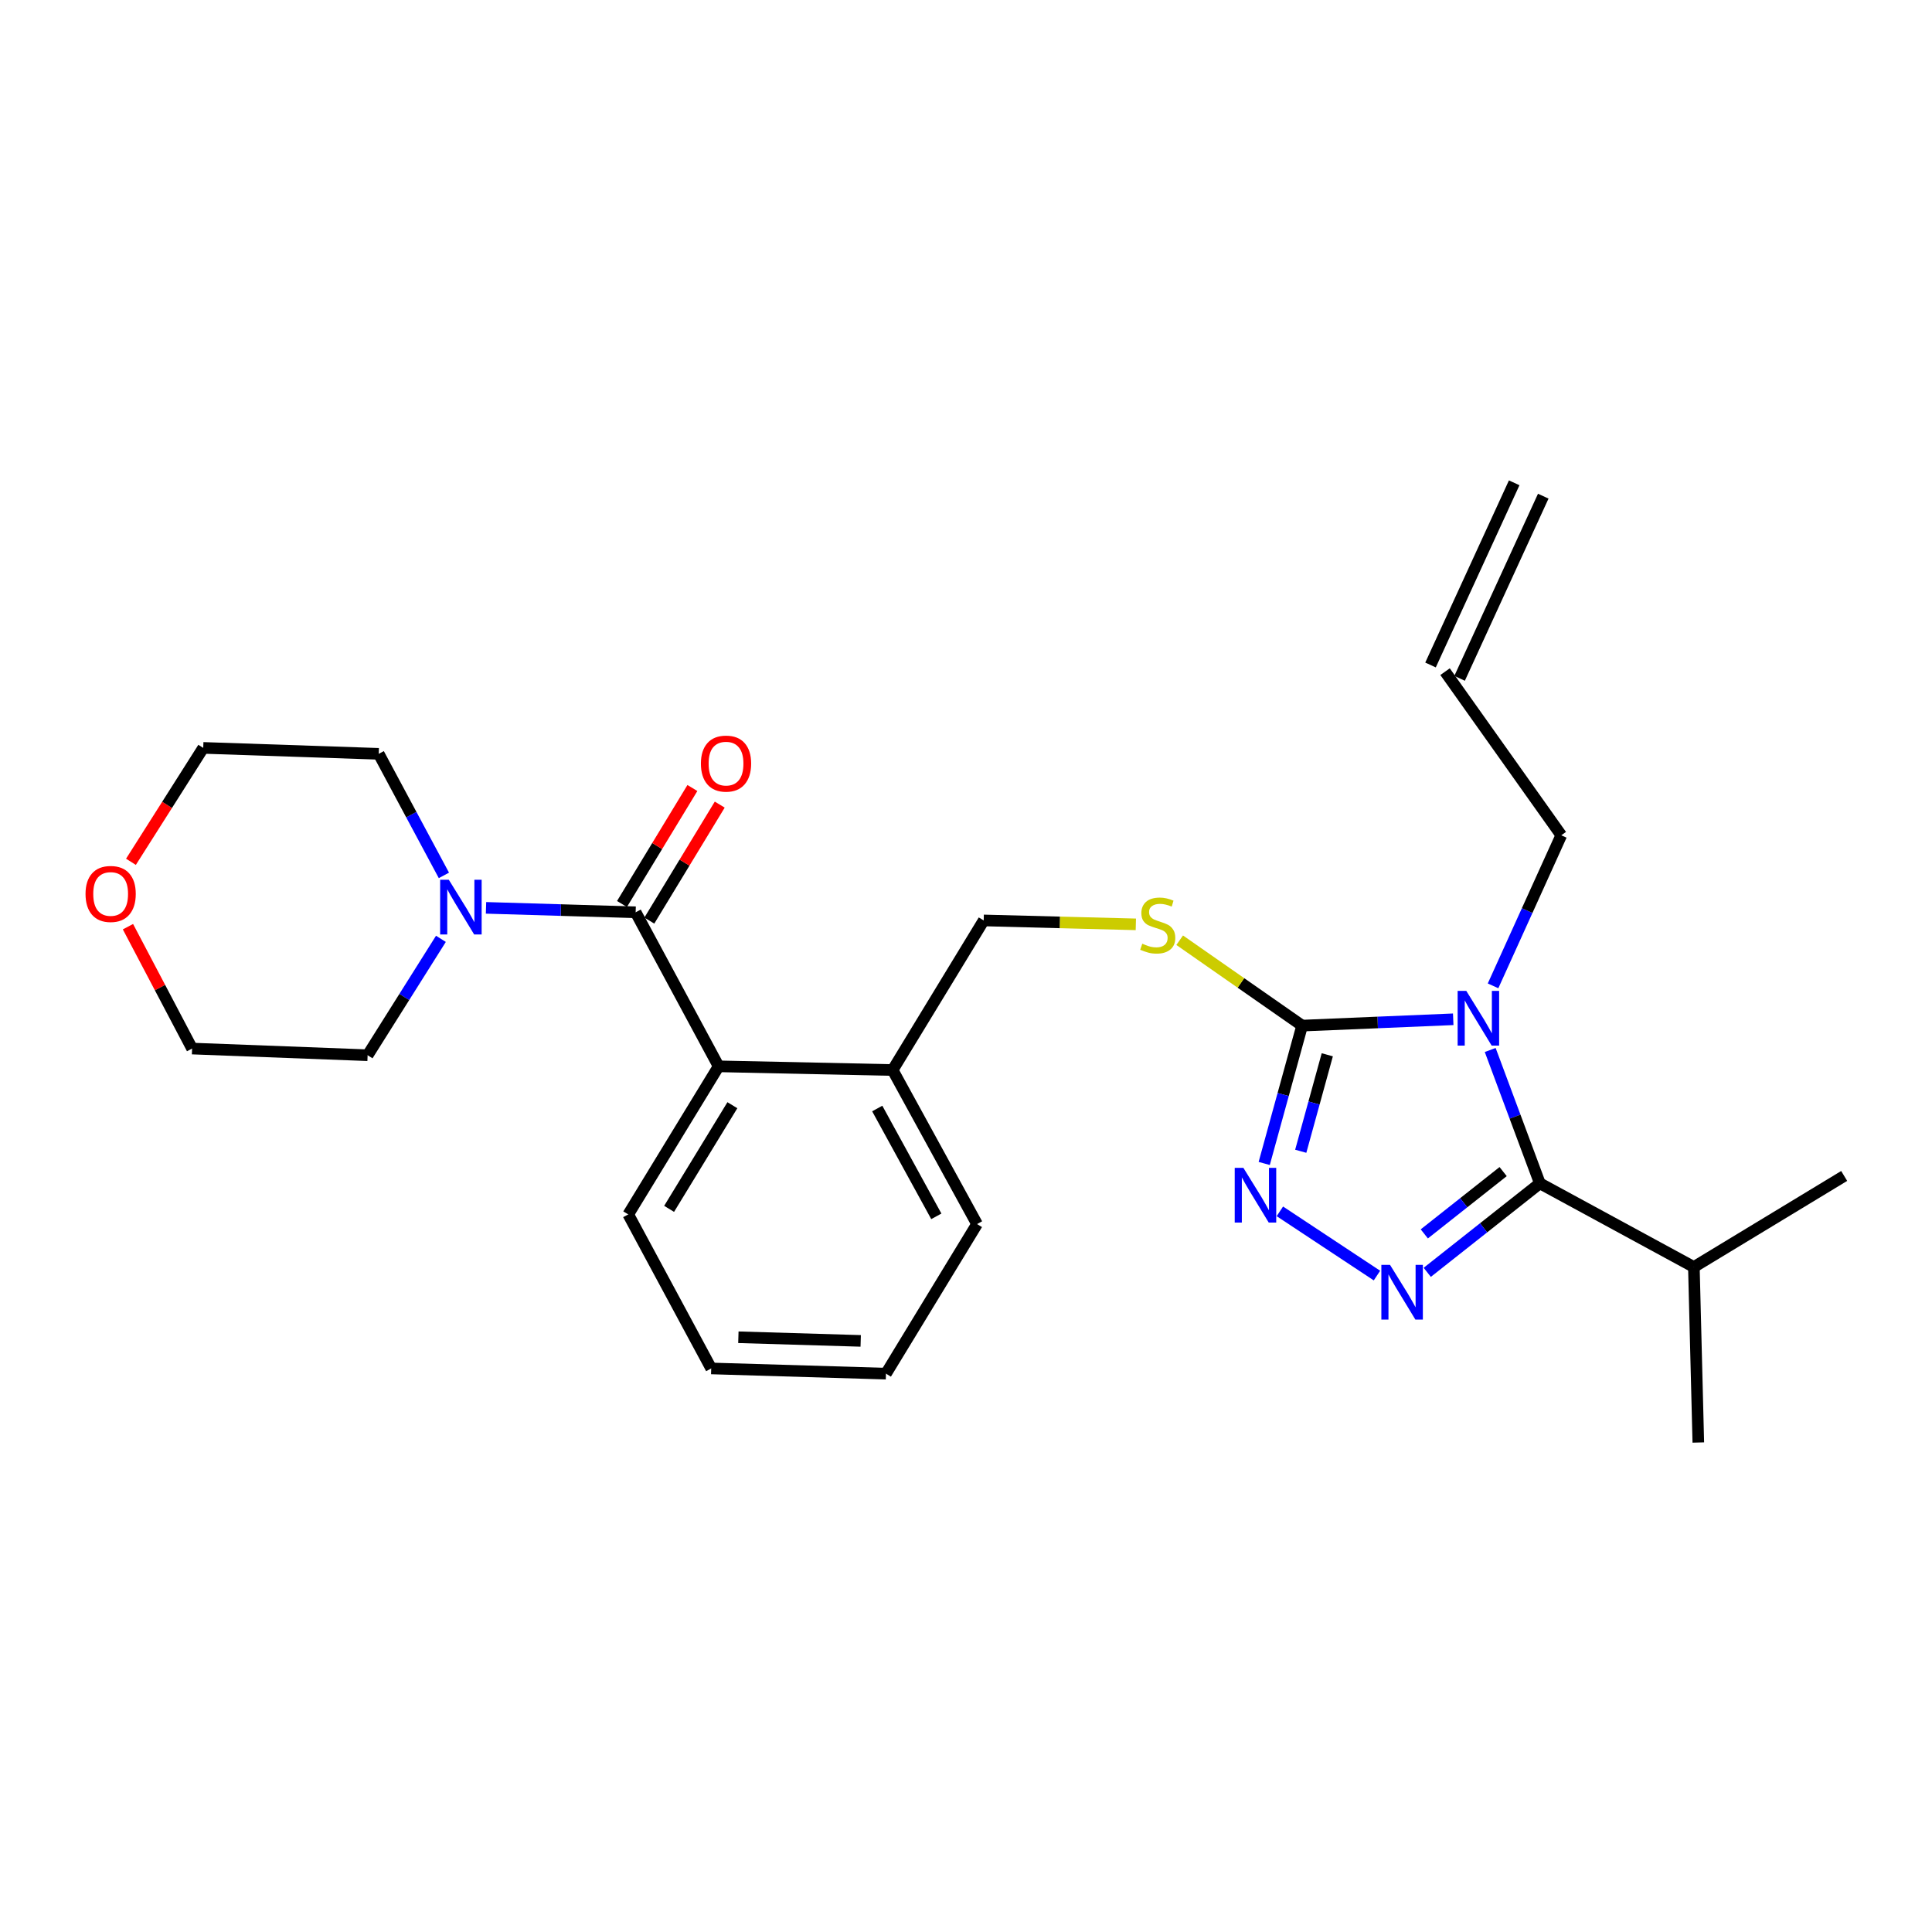 <?xml version='1.0' encoding='iso-8859-1'?>
<svg version='1.1' baseProfile='full'
              xmlns='http://www.w3.org/2000/svg'
                      xmlns:rdkit='http://www.rdkit.org/xml'
                      xmlns:xlink='http://www.w3.org/1999/xlink'
                  xml:space='preserve'
width='1000px' height='1000px' viewBox='0 0 1000 1000'>
<!-- END OF HEADER -->
<rect style='opacity:1.0;fill:#FFFFFF;stroke:none' width='1000' height='1000' x='0' y='0'> </rect>
<path class='bond-0' d='M 771.33,543.474 L 784.182,577.984' style='fill:none;fill-rule:evenodd;stroke:#0000FF;stroke-width:6px;stroke-linecap:butt;stroke-linejoin:miter;stroke-opacity:1' />
<path class='bond-0' d='M 784.182,577.984 L 797.034,612.495' style='fill:none;fill-rule:evenodd;stroke:#000000;stroke-width:6px;stroke-linecap:butt;stroke-linejoin:miter;stroke-opacity:1' />
<path class='bond-2' d='M 752.185,527.58 L 713.082,529.22' style='fill:none;fill-rule:evenodd;stroke:#0000FF;stroke-width:6px;stroke-linecap:butt;stroke-linejoin:miter;stroke-opacity:1' />
<path class='bond-2' d='M 713.082,529.22 L 673.979,530.86' style='fill:none;fill-rule:evenodd;stroke:#000000;stroke-width:6px;stroke-linecap:butt;stroke-linejoin:miter;stroke-opacity:1' />
<path class='bond-11' d='M 772.802,510.275 L 790.46,471.306' style='fill:none;fill-rule:evenodd;stroke:#0000FF;stroke-width:6px;stroke-linecap:butt;stroke-linejoin:miter;stroke-opacity:1' />
<path class='bond-11' d='M 790.46,471.306 L 808.118,432.337' style='fill:none;fill-rule:evenodd;stroke:#000000;stroke-width:6px;stroke-linecap:butt;stroke-linejoin:miter;stroke-opacity:1' />
<path class='bond-1' d='M 797.034,612.495 L 767.887,635.528' style='fill:none;fill-rule:evenodd;stroke:#000000;stroke-width:6px;stroke-linecap:butt;stroke-linejoin:miter;stroke-opacity:1' />
<path class='bond-1' d='M 767.887,635.528 L 738.741,658.561' style='fill:none;fill-rule:evenodd;stroke:#0000FF;stroke-width:6px;stroke-linecap:butt;stroke-linejoin:miter;stroke-opacity:1' />
<path class='bond-1' d='M 778.024,606.415 L 757.622,622.538' style='fill:none;fill-rule:evenodd;stroke:#000000;stroke-width:6px;stroke-linecap:butt;stroke-linejoin:miter;stroke-opacity:1' />
<path class='bond-1' d='M 757.622,622.538 L 737.219,638.661' style='fill:none;fill-rule:evenodd;stroke:#0000FF;stroke-width:6px;stroke-linecap:butt;stroke-linejoin:miter;stroke-opacity:1' />
<path class='bond-12' d='M 797.034,612.495 L 876.746,655.801' style='fill:none;fill-rule:evenodd;stroke:#000000;stroke-width:6px;stroke-linecap:butt;stroke-linejoin:miter;stroke-opacity:1' />
<path class='bond-26' d='M 712.714,660.234 L 662.459,626.991' style='fill:none;fill-rule:evenodd;stroke:#0000FF;stroke-width:6px;stroke-linecap:butt;stroke-linejoin:miter;stroke-opacity:1' />
<path class='bond-3' d='M 673.979,530.86 L 664.167,566.532' style='fill:none;fill-rule:evenodd;stroke:#000000;stroke-width:6px;stroke-linecap:butt;stroke-linejoin:miter;stroke-opacity:1' />
<path class='bond-3' d='M 664.167,566.532 L 654.355,602.204' style='fill:none;fill-rule:evenodd;stroke:#0000FF;stroke-width:6px;stroke-linecap:butt;stroke-linejoin:miter;stroke-opacity:1' />
<path class='bond-3' d='M 687,545.953 L 680.131,570.923' style='fill:none;fill-rule:evenodd;stroke:#000000;stroke-width:6px;stroke-linecap:butt;stroke-linejoin:miter;stroke-opacity:1' />
<path class='bond-3' d='M 680.131,570.923 L 673.262,595.893' style='fill:none;fill-rule:evenodd;stroke:#0000FF;stroke-width:6px;stroke-linecap:butt;stroke-linejoin:miter;stroke-opacity:1' />
<path class='bond-7' d='M 673.979,530.86 L 642.29,508.758' style='fill:none;fill-rule:evenodd;stroke:#000000;stroke-width:6px;stroke-linecap:butt;stroke-linejoin:miter;stroke-opacity:1' />
<path class='bond-7' d='M 642.29,508.758 L 610.601,486.655' style='fill:none;fill-rule:evenodd;stroke:#CCCC00;stroke-width:6px;stroke-linecap:butt;stroke-linejoin:miter;stroke-opacity:1' />
<path class='bond-4' d='M 329.016,472.203 L 371.963,551.934' style='fill:none;fill-rule:evenodd;stroke:#000000;stroke-width:6px;stroke-linecap:butt;stroke-linejoin:miter;stroke-opacity:1' />
<path class='bond-5' d='M 329.016,472.203 L 290.289,471.053' style='fill:none;fill-rule:evenodd;stroke:#000000;stroke-width:6px;stroke-linecap:butt;stroke-linejoin:miter;stroke-opacity:1' />
<path class='bond-5' d='M 290.289,471.053 L 251.562,469.903' style='fill:none;fill-rule:evenodd;stroke:#0000FF;stroke-width:6px;stroke-linecap:butt;stroke-linejoin:miter;stroke-opacity:1' />
<path class='bond-8' d='M 336.092,476.499 L 354.315,446.483' style='fill:none;fill-rule:evenodd;stroke:#000000;stroke-width:6px;stroke-linecap:butt;stroke-linejoin:miter;stroke-opacity:1' />
<path class='bond-8' d='M 354.315,446.483 L 372.537,416.467' style='fill:none;fill-rule:evenodd;stroke:#FF0000;stroke-width:6px;stroke-linecap:butt;stroke-linejoin:miter;stroke-opacity:1' />
<path class='bond-8' d='M 321.939,467.907 L 340.162,437.891' style='fill:none;fill-rule:evenodd;stroke:#000000;stroke-width:6px;stroke-linecap:butt;stroke-linejoin:miter;stroke-opacity:1' />
<path class='bond-8' d='M 340.162,437.891 L 358.384,407.875' style='fill:none;fill-rule:evenodd;stroke:#FF0000;stroke-width:6px;stroke-linecap:butt;stroke-linejoin:miter;stroke-opacity:1' />
<path class='bond-16' d='M 228.216,485.942 L 209.247,516.063' style='fill:none;fill-rule:evenodd;stroke:#0000FF;stroke-width:6px;stroke-linecap:butt;stroke-linejoin:miter;stroke-opacity:1' />
<path class='bond-16' d='M 209.247,516.063 L 190.278,546.185' style='fill:none;fill-rule:evenodd;stroke:#000000;stroke-width:6px;stroke-linecap:butt;stroke-linejoin:miter;stroke-opacity:1' />
<path class='bond-17' d='M 229.762,453.106 L 212.894,421.644' style='fill:none;fill-rule:evenodd;stroke:#0000FF;stroke-width:6px;stroke-linecap:butt;stroke-linejoin:miter;stroke-opacity:1' />
<path class='bond-17' d='M 212.894,421.644 L 196.027,390.182' style='fill:none;fill-rule:evenodd;stroke:#000000;stroke-width:6px;stroke-linecap:butt;stroke-linejoin:miter;stroke-opacity:1' />
<path class='bond-6' d='M 371.963,551.934 L 462.023,553.847' style='fill:none;fill-rule:evenodd;stroke:#000000;stroke-width:6px;stroke-linecap:butt;stroke-linejoin:miter;stroke-opacity:1' />
<path class='bond-18' d='M 371.963,551.934 L 325.18,628.574' style='fill:none;fill-rule:evenodd;stroke:#000000;stroke-width:6px;stroke-linecap:butt;stroke-linejoin:miter;stroke-opacity:1' />
<path class='bond-18' d='M 379.077,572.056 L 346.33,625.704' style='fill:none;fill-rule:evenodd;stroke:#000000;stroke-width:6px;stroke-linecap:butt;stroke-linejoin:miter;stroke-opacity:1' />
<path class='bond-10' d='M 587.91,478.442 L 548.537,477.429' style='fill:none;fill-rule:evenodd;stroke:#CCCC00;stroke-width:6px;stroke-linecap:butt;stroke-linejoin:miter;stroke-opacity:1' />
<path class='bond-10' d='M 548.537,477.429 L 509.164,476.416' style='fill:none;fill-rule:evenodd;stroke:#000000;stroke-width:6px;stroke-linecap:butt;stroke-linejoin:miter;stroke-opacity:1' />
<path class='bond-9' d='M 462.023,553.847 L 509.164,476.416' style='fill:none;fill-rule:evenodd;stroke:#000000;stroke-width:6px;stroke-linecap:butt;stroke-linejoin:miter;stroke-opacity:1' />
<path class='bond-21' d='M 462.023,553.847 L 505.715,633.578' style='fill:none;fill-rule:evenodd;stroke:#000000;stroke-width:6px;stroke-linecap:butt;stroke-linejoin:miter;stroke-opacity:1' />
<path class='bond-21' d='M 454.057,573.763 L 484.641,629.575' style='fill:none;fill-rule:evenodd;stroke:#000000;stroke-width:6px;stroke-linecap:butt;stroke-linejoin:miter;stroke-opacity:1' />
<path class='bond-14' d='M 808.118,432.337 L 747.961,347.649' style='fill:none;fill-rule:evenodd;stroke:#000000;stroke-width:6px;stroke-linecap:butt;stroke-linejoin:miter;stroke-opacity:1' />
<path class='bond-22' d='M 876.746,655.801 L 954.545,608.669' style='fill:none;fill-rule:evenodd;stroke:#000000;stroke-width:6px;stroke-linecap:butt;stroke-linejoin:miter;stroke-opacity:1' />
<path class='bond-23' d='M 876.746,655.801 L 879.046,746.643' style='fill:none;fill-rule:evenodd;stroke:#000000;stroke-width:6px;stroke-linecap:butt;stroke-linejoin:miter;stroke-opacity:1' />
<path class='bond-13' d='M 67.777,446.071 L 86.486,416.59' style='fill:none;fill-rule:evenodd;stroke:#FF0000;stroke-width:6px;stroke-linecap:butt;stroke-linejoin:miter;stroke-opacity:1' />
<path class='bond-13' d='M 86.486,416.59 L 105.194,387.109' style='fill:none;fill-rule:evenodd;stroke:#000000;stroke-width:6px;stroke-linecap:butt;stroke-linejoin:miter;stroke-opacity:1' />
<path class='bond-28' d='M 66.229,479.65 L 82.828,511.193' style='fill:none;fill-rule:evenodd;stroke:#FF0000;stroke-width:6px;stroke-linecap:butt;stroke-linejoin:miter;stroke-opacity:1' />
<path class='bond-28' d='M 82.828,511.193 L 99.427,542.735' style='fill:none;fill-rule:evenodd;stroke:#000000;stroke-width:6px;stroke-linecap:butt;stroke-linejoin:miter;stroke-opacity:1' />
<path class='bond-15' d='M 755.484,351.104 L 798.79,256.812' style='fill:none;fill-rule:evenodd;stroke:#000000;stroke-width:6px;stroke-linecap:butt;stroke-linejoin:miter;stroke-opacity:1' />
<path class='bond-15' d='M 740.438,344.194 L 783.744,249.902' style='fill:none;fill-rule:evenodd;stroke:#000000;stroke-width:6px;stroke-linecap:butt;stroke-linejoin:miter;stroke-opacity:1' />
<path class='bond-20' d='M 190.278,546.185 L 99.427,542.735' style='fill:none;fill-rule:evenodd;stroke:#000000;stroke-width:6px;stroke-linecap:butt;stroke-linejoin:miter;stroke-opacity:1' />
<path class='bond-19' d='M 196.027,390.182 L 105.194,387.109' style='fill:none;fill-rule:evenodd;stroke:#000000;stroke-width:6px;stroke-linecap:butt;stroke-linejoin:miter;stroke-opacity:1' />
<path class='bond-24' d='M 325.18,628.574 L 368.118,708.304' style='fill:none;fill-rule:evenodd;stroke:#000000;stroke-width:6px;stroke-linecap:butt;stroke-linejoin:miter;stroke-opacity:1' />
<path class='bond-25' d='M 505.715,633.578 L 458.574,711' style='fill:none;fill-rule:evenodd;stroke:#000000;stroke-width:6px;stroke-linecap:butt;stroke-linejoin:miter;stroke-opacity:1' />
<path class='bond-27' d='M 368.118,708.304 L 458.574,711' style='fill:none;fill-rule:evenodd;stroke:#000000;stroke-width:6px;stroke-linecap:butt;stroke-linejoin:miter;stroke-opacity:1' />
<path class='bond-27' d='M 382.179,692.159 L 445.498,694.046' style='fill:none;fill-rule:evenodd;stroke:#000000;stroke-width:6px;stroke-linecap:butt;stroke-linejoin:miter;stroke-opacity:1' />
<path  class='atom-0' d='M 758.948 512.874
L 768.228 527.874
Q 769.148 529.354, 770.628 532.034
Q 772.108 534.714, 772.188 534.874
L 772.188 512.874
L 775.948 512.874
L 775.948 541.194
L 772.068 541.194
L 762.108 524.794
Q 760.948 522.874, 759.708 520.674
Q 758.508 518.474, 758.148 517.794
L 758.148 541.194
L 754.468 541.194
L 754.468 512.874
L 758.948 512.874
' fill='#0000FF'/>
<path  class='atom-2' d='M 719.469 654.684
L 728.749 669.684
Q 729.669 671.164, 731.149 673.844
Q 732.629 676.524, 732.709 676.684
L 732.709 654.684
L 736.469 654.684
L 736.469 683.004
L 732.589 683.004
L 722.629 666.604
Q 721.469 664.684, 720.229 662.484
Q 719.029 660.284, 718.669 659.604
L 718.669 683.004
L 714.989 683.004
L 714.989 654.684
L 719.469 654.684
' fill='#0000FF'/>
<path  class='atom-4' d='M 643.574 604.48
L 652.854 619.48
Q 653.774 620.96, 655.254 623.64
Q 656.734 626.32, 656.814 626.48
L 656.814 604.48
L 660.574 604.48
L 660.574 632.8
L 656.694 632.8
L 646.734 616.4
Q 645.574 614.48, 644.334 612.28
Q 643.134 610.08, 642.774 609.4
L 642.774 632.8
L 639.094 632.8
L 639.094 604.48
L 643.574 604.48
' fill='#0000FF'/>
<path  class='atom-6' d='M 232.3 455.357
L 241.58 470.357
Q 242.5 471.837, 243.98 474.517
Q 245.46 477.197, 245.54 477.357
L 245.54 455.357
L 249.3 455.357
L 249.3 483.677
L 245.42 483.677
L 235.46 467.277
Q 234.3 465.357, 233.06 463.157
Q 231.86 460.957, 231.5 460.277
L 231.5 483.677
L 227.82 483.677
L 227.82 455.357
L 232.3 455.357
' fill='#0000FF'/>
<path  class='atom-8' d='M 591.243 488.454
Q 591.563 488.574, 592.883 489.134
Q 594.203 489.694, 595.643 490.054
Q 597.123 490.374, 598.563 490.374
Q 601.243 490.374, 602.803 489.094
Q 604.363 487.774, 604.363 485.494
Q 604.363 483.934, 603.563 482.974
Q 602.803 482.014, 601.603 481.494
Q 600.403 480.974, 598.403 480.374
Q 595.883 479.614, 594.363 478.894
Q 592.883 478.174, 591.803 476.654
Q 590.763 475.134, 590.763 472.574
Q 590.763 469.014, 593.163 466.814
Q 595.603 464.614, 600.403 464.614
Q 603.683 464.614, 607.403 466.174
L 606.483 469.254
Q 603.083 467.854, 600.523 467.854
Q 597.763 467.854, 596.243 469.014
Q 594.723 470.134, 594.763 472.094
Q 594.763 473.614, 595.523 474.534
Q 596.323 475.454, 597.443 475.974
Q 598.603 476.494, 600.523 477.094
Q 603.083 477.894, 604.603 478.694
Q 606.123 479.494, 607.203 481.134
Q 608.323 482.734, 608.323 485.494
Q 608.323 489.414, 605.683 491.534
Q 603.083 493.614, 598.723 493.614
Q 596.203 493.614, 594.283 493.054
Q 592.403 492.534, 590.163 491.614
L 591.243 488.454
' fill='#CCCC00'/>
<path  class='atom-9' d='M 362.789 395.238
Q 362.789 388.438, 366.149 384.638
Q 369.509 380.838, 375.789 380.838
Q 382.069 380.838, 385.429 384.638
Q 388.789 388.438, 388.789 395.238
Q 388.789 402.118, 385.389 406.038
Q 381.989 409.918, 375.789 409.918
Q 369.549 409.918, 366.149 406.038
Q 362.789 402.158, 362.789 395.238
M 375.789 406.718
Q 380.109 406.718, 382.429 403.838
Q 384.789 400.918, 384.789 395.238
Q 384.789 389.678, 382.429 386.878
Q 380.109 384.038, 375.789 384.038
Q 371.469 384.038, 369.109 386.838
Q 366.789 389.638, 366.789 395.238
Q 366.789 400.958, 369.109 403.838
Q 371.469 406.718, 375.789 406.718
' fill='#FF0000'/>
<path  class='atom-14' d='M 44.271 462.707
Q 44.271 455.907, 47.631 452.107
Q 50.991 448.307, 57.271 448.307
Q 63.551 448.307, 66.911 452.107
Q 70.271 455.907, 70.271 462.707
Q 70.271 469.587, 66.871 473.507
Q 63.471 477.387, 57.271 477.387
Q 51.031 477.387, 47.631 473.507
Q 44.271 469.627, 44.271 462.707
M 57.271 474.187
Q 61.591 474.187, 63.911 471.307
Q 66.271 468.387, 66.271 462.707
Q 66.271 457.147, 63.911 454.347
Q 61.591 451.507, 57.271 451.507
Q 52.951 451.507, 50.591 454.307
Q 48.271 457.107, 48.271 462.707
Q 48.271 468.427, 50.591 471.307
Q 52.951 474.187, 57.271 474.187
' fill='#FF0000'/>
</svg>
